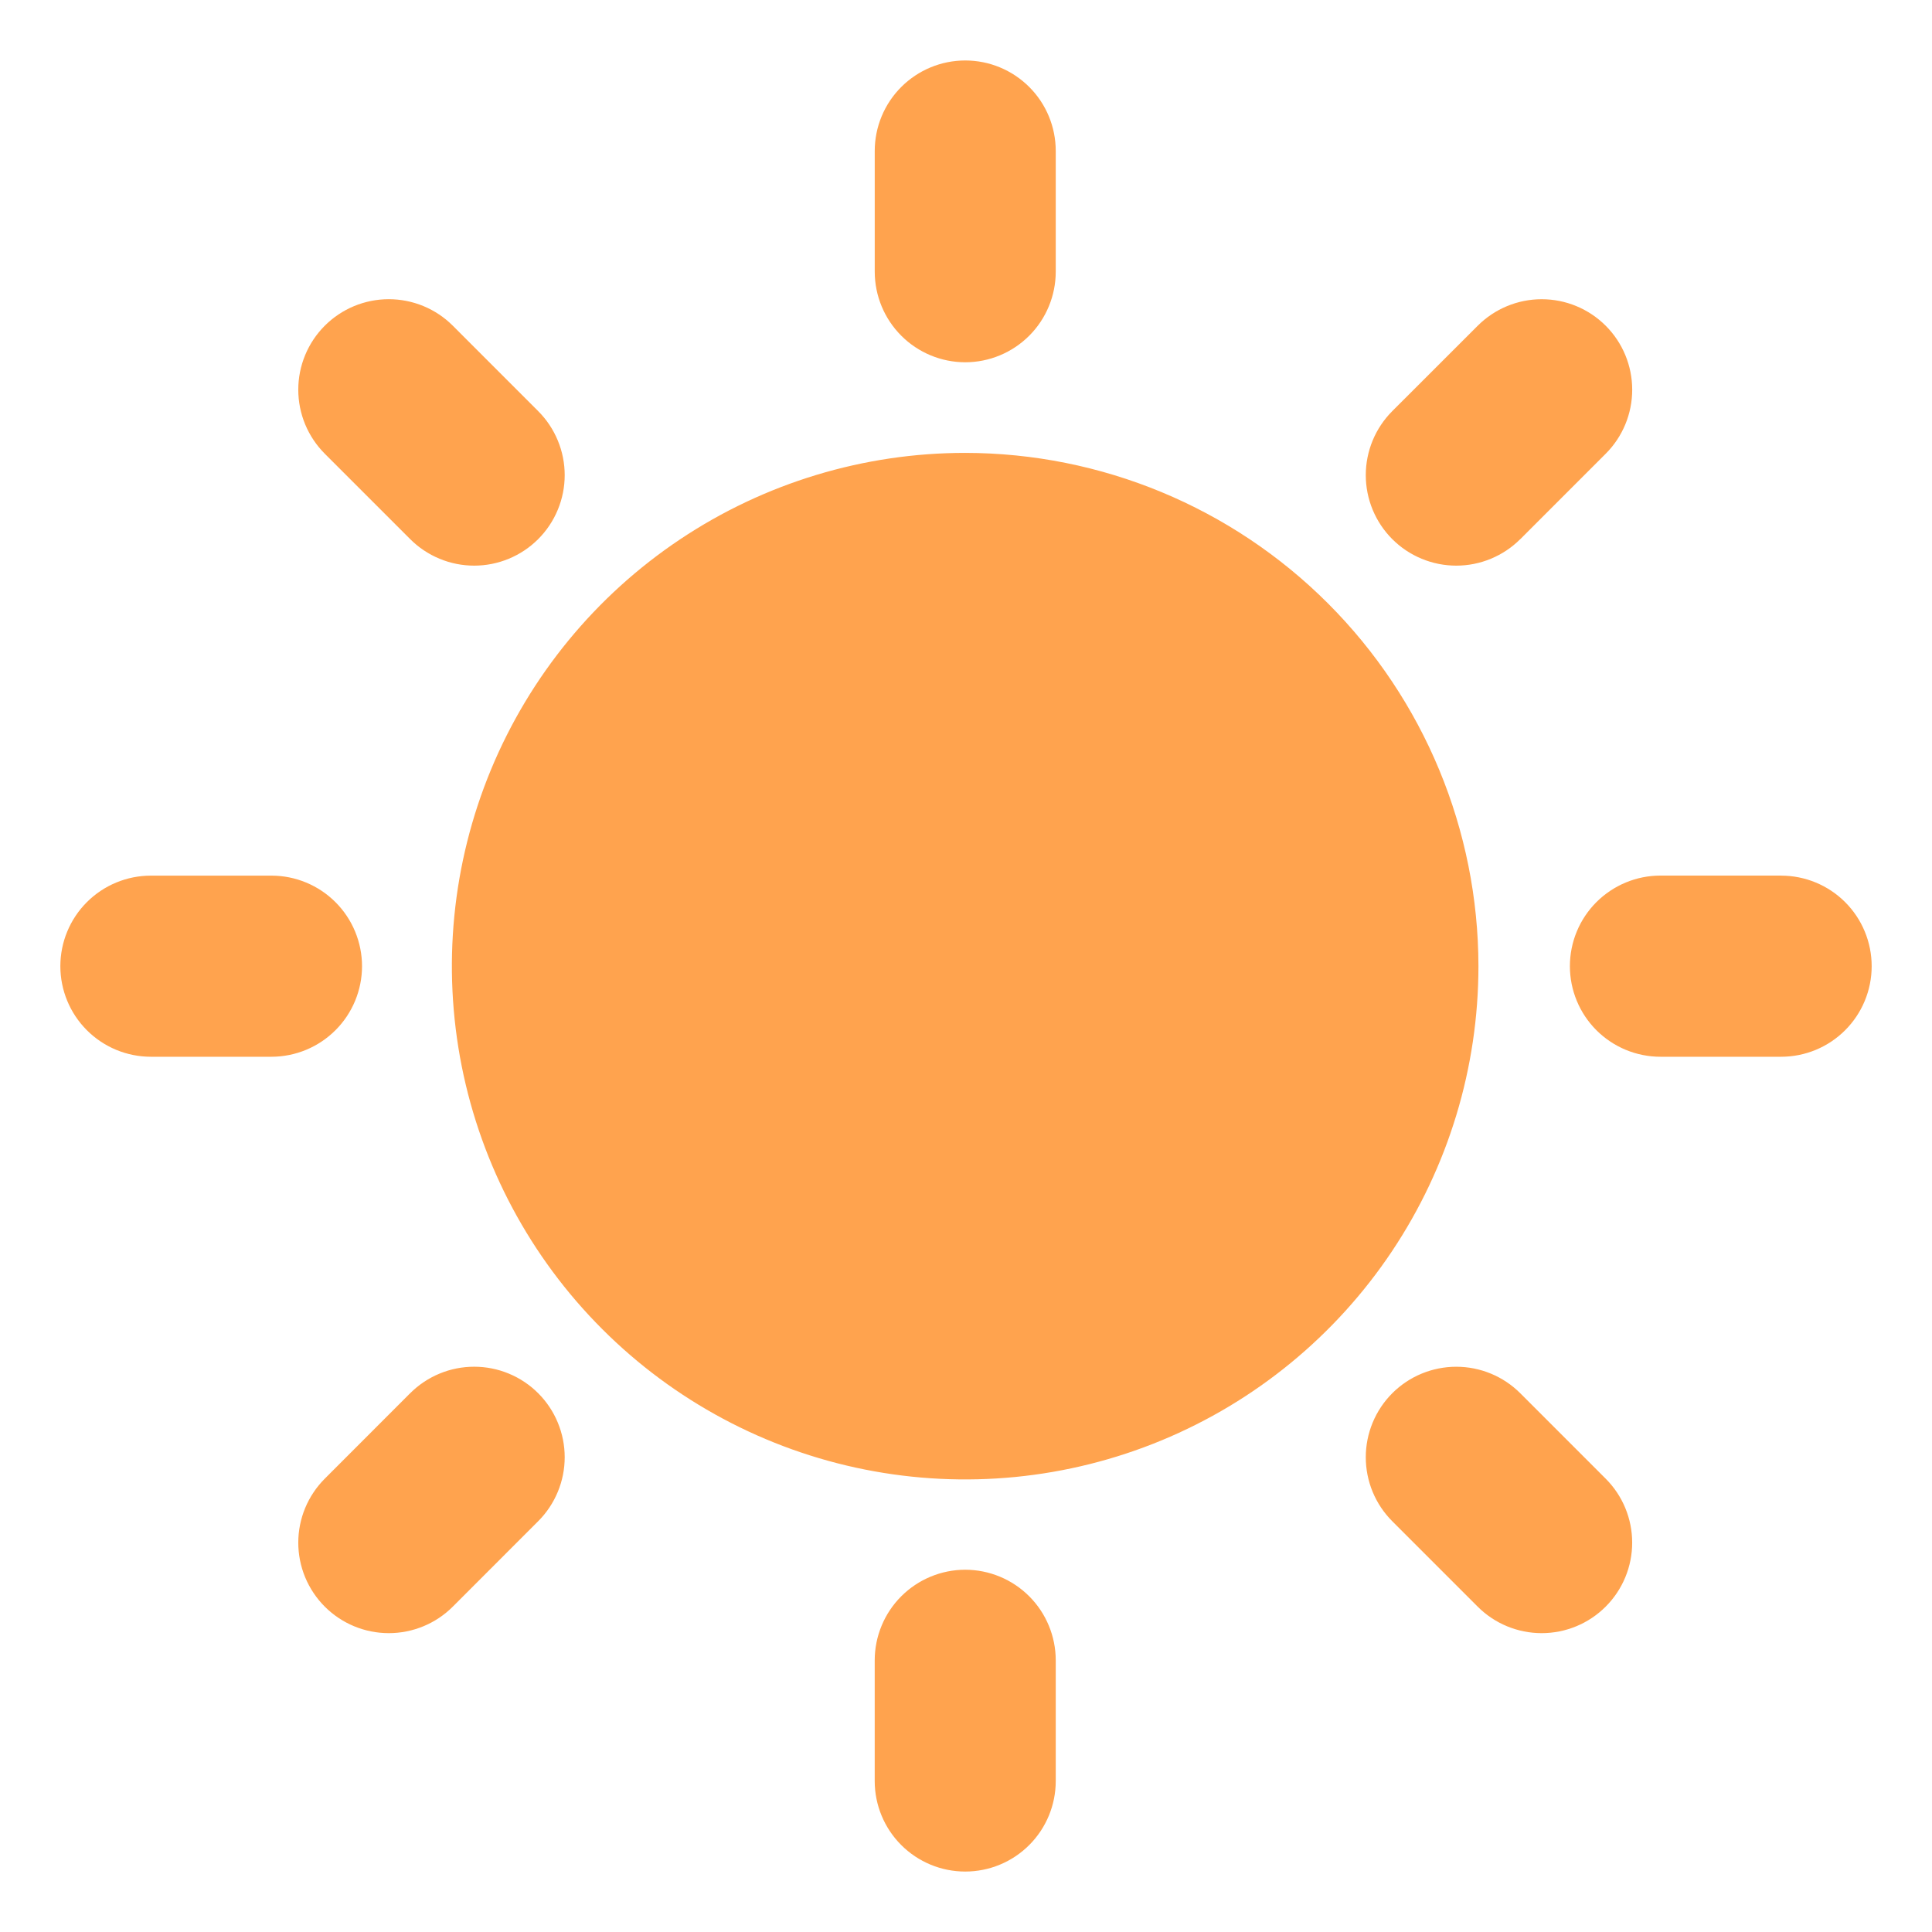 <svg xmlns="http://www.w3.org/2000/svg" width="80" height="80" viewBox="0 0 80 80" fill="none"><path d="M39.969 18.753C35.765 18.752 31.656 19.998 28.16 22.333C24.664 24.668 21.94 27.987 20.33 31.87C18.721 35.754 18.3 40.027 19.119 44.15C19.939 48.273 21.962 52.06 24.935 55.033C27.907 58.006 31.694 60.031 35.816 60.851C39.939 61.672 44.213 61.251 48.097 59.643C51.981 58.035 55.3 55.311 57.636 51.816C59.972 48.321 61.218 44.211 61.219 40.008C61.213 34.373 58.973 28.971 54.989 24.986C51.005 21.001 45.603 18.76 39.969 18.753ZM73.752 36.256H68.756C67.762 36.256 66.808 36.652 66.104 37.355C65.401 38.058 65.006 39.012 65.006 40.007C65.006 41.002 65.401 41.956 66.104 42.659C66.808 43.362 67.762 43.758 68.756 43.758H73.752C74.747 43.758 75.701 43.363 76.404 42.659C77.107 41.956 77.502 41.002 77.502 40.008C77.502 39.013 77.107 38.059 76.404 37.356C75.701 36.653 74.747 36.258 73.752 36.258V36.256ZM39.969 64.999C38.975 65 38.022 65.396 37.319 66.099C36.616 66.802 36.221 67.755 36.22 68.749V73.749C36.22 74.743 36.615 75.696 37.318 76.399C38.021 77.102 38.974 77.497 39.968 77.497C40.962 77.497 41.916 77.102 42.618 76.399C43.321 75.696 43.716 74.743 43.716 73.749V68.749C43.715 67.755 43.32 66.802 42.618 66.099C41.915 65.396 40.963 65.001 39.969 64.999ZM14.991 40.008C14.99 39.014 14.595 38.061 13.893 37.358C13.19 36.655 12.238 36.259 11.244 36.258H6.249C5.254 36.258 4.3 36.653 3.597 37.356C2.894 38.059 2.499 39.013 2.499 40.008C2.499 41.002 2.894 41.956 3.597 42.659C4.3 43.363 5.254 43.758 6.249 43.758H11.244C12.238 43.756 13.19 43.36 13.893 42.657C14.595 41.954 14.99 41.002 14.991 40.008ZM39.969 15.001C40.963 15 41.915 14.604 42.618 13.901C43.32 13.198 43.715 12.245 43.716 11.251V6.251C43.716 5.258 43.322 4.304 42.619 3.602C41.916 2.899 40.963 2.504 39.969 2.504C38.975 2.504 38.022 2.899 37.319 3.602C36.616 4.304 36.221 5.258 36.221 6.251V11.251C36.222 12.245 36.617 13.198 37.32 13.901C38.022 14.604 38.975 15 39.969 15.001ZM62.953 22.325L66.489 18.788C67.192 18.085 67.586 17.132 67.586 16.138C67.586 15.144 67.192 14.191 66.489 13.488C65.786 12.785 64.833 12.39 63.839 12.39C62.845 12.39 61.892 12.785 61.189 13.488L57.651 17.024C57.303 17.372 57.027 17.785 56.839 18.24C56.651 18.694 56.554 19.182 56.554 19.674C56.554 20.166 56.651 20.653 56.839 21.108C57.027 21.563 57.303 21.976 57.651 22.324C57.999 22.672 58.412 22.948 58.867 23.136C59.322 23.325 59.809 23.422 60.301 23.422C60.793 23.422 61.281 23.325 61.735 23.136C62.19 22.948 62.603 22.672 62.951 22.324L62.953 22.325ZM62.951 57.691C62.603 57.343 62.19 57.067 61.735 56.879C61.281 56.691 60.793 56.594 60.301 56.594C59.809 56.594 59.322 56.691 58.867 56.879C58.412 57.067 57.999 57.343 57.651 57.691C57.303 58.039 57.027 58.453 56.839 58.907C56.651 59.362 56.554 59.849 56.554 60.341C56.554 60.834 56.651 61.321 56.839 61.776C57.027 62.23 57.303 62.643 57.651 62.991L61.188 66.528C61.535 66.876 61.949 67.152 62.403 67.34C62.858 67.528 63.345 67.625 63.837 67.625C64.33 67.625 64.817 67.528 65.272 67.34C65.726 67.152 66.139 66.876 66.487 66.528C66.835 66.18 67.112 65.766 67.3 65.312C67.488 64.857 67.585 64.37 67.585 63.878C67.585 63.386 67.488 62.898 67.3 62.444C67.112 61.989 66.835 61.576 66.487 61.228L62.951 57.691ZM16.984 57.69L13.449 61.228C13.101 61.576 12.825 61.989 12.636 62.444C12.448 62.898 12.351 63.386 12.351 63.878C12.351 64.37 12.448 64.857 12.636 65.312C12.825 65.766 13.101 66.18 13.449 66.528C14.152 67.231 15.105 67.625 16.099 67.625C16.591 67.625 17.078 67.528 17.533 67.34C17.988 67.152 18.401 66.876 18.749 66.528L22.285 62.99C22.633 62.642 22.909 62.229 23.097 61.774C23.286 61.32 23.383 60.832 23.383 60.34C23.383 59.848 23.286 59.361 23.097 58.906C22.909 58.451 22.633 58.038 22.285 57.69C21.937 57.342 21.524 57.066 21.069 56.878C20.614 56.689 20.127 56.593 19.635 56.593C19.143 56.593 18.655 56.689 18.201 56.878C17.746 57.066 17.333 57.342 16.985 57.69H16.984ZM16.985 22.324C17.333 22.672 17.746 22.948 18.201 23.136C18.655 23.325 19.143 23.422 19.635 23.422C20.127 23.422 20.614 23.325 21.069 23.136C21.524 22.948 21.937 22.672 22.285 22.324C22.633 21.976 22.909 21.563 23.097 21.108C23.286 20.653 23.383 20.166 23.383 19.674C23.383 19.182 23.286 18.694 23.097 18.24C22.909 17.785 22.633 17.372 22.285 17.024L18.749 13.486C18.401 13.138 17.988 12.862 17.533 12.674C17.078 12.486 16.59 12.389 16.098 12.389C15.606 12.389 15.119 12.486 14.664 12.674C14.209 12.863 13.796 13.139 13.448 13.487C13.1 13.835 12.824 14.248 12.636 14.703C12.447 15.158 12.351 15.645 12.351 16.137C12.351 16.63 12.448 17.117 12.636 17.572C12.825 18.026 13.101 18.44 13.449 18.788L16.985 22.324Z" fill="#FFA34E"></path></svg>